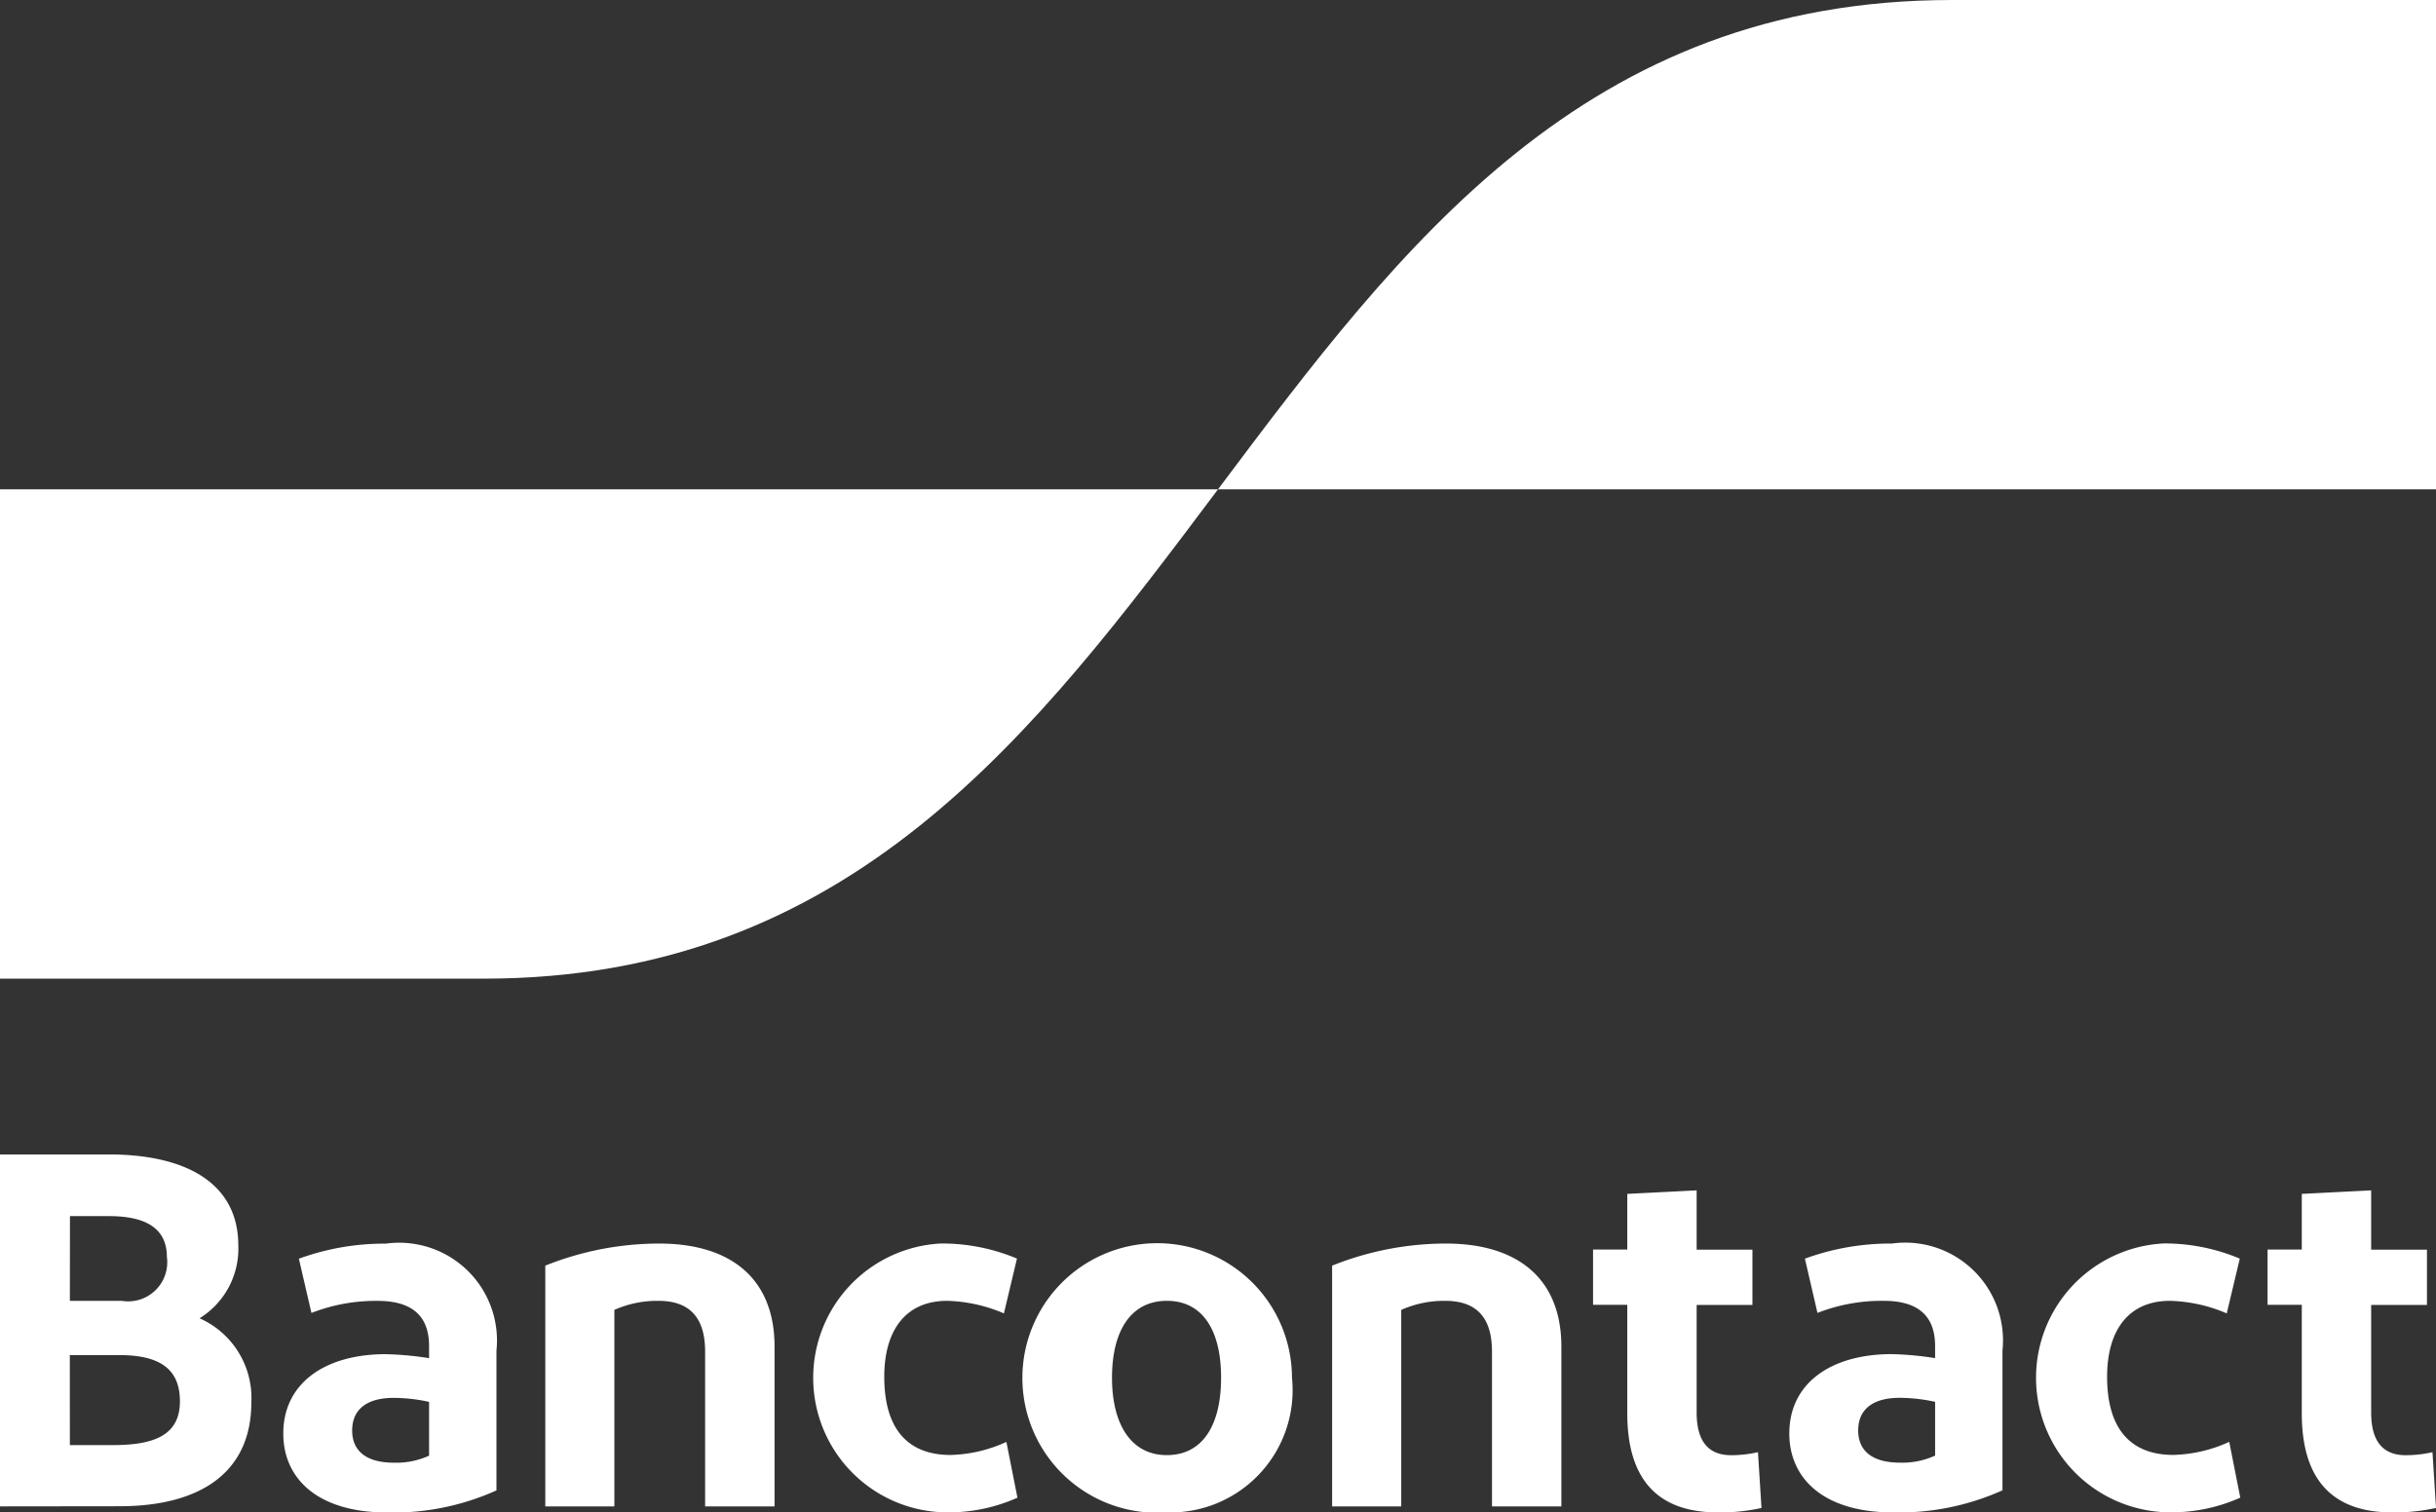 <svg xmlns="http://www.w3.org/2000/svg" width="49.824" height="30.94" viewBox="0 0 49.824 30.94">
  <rect x="0" y="0" width="49.824" height="30.94" fill="#333333" stroke="none"/>
  <g id="bancontact" transform="translate(0)">
    <path id="Bancontact-2" data-name="Bancontact" d="M145.518,391.493v-7.2h2.221c1.614,0,2.653.607,2.653,1.861a1.674,1.674,0,0,1-.792,1.491,1.783,1.783,0,0,1,1.059,1.717c0,1.45-1.059,2.128-2.7,2.128Zm1.429-4.205h1.059a.8.8,0,0,0,.925-.9c0-.627-.5-.833-1.182-.833h-.8Zm0,2.951h.884c.864,0,1.367-.216,1.367-.895s-.432-.946-1.244-.946h-1.008Zm6.483,1.378c-1.409,0-2.118-.689-2.118-1.614,0-1.018.833-1.614,2.067-1.624a6.443,6.443,0,0,1,.915.082v-.247c0-.627-.36-.925-1.049-.925a3.608,3.608,0,0,0-1.357.247l-.257-1.11a5.1,5.1,0,0,1,1.779-.308,2,2,0,0,1,2.262,2.19v2.858a5.149,5.149,0,0,1-2.241.452Zm.864-1.162v-1.1a3.451,3.451,0,0,0-.73-.082c-.473,0-.843.185-.843.668,0,.432.308.658.853.658A1.61,1.61,0,0,0,154.294,390.455Zm2.377,1.038v-4.925a6.279,6.279,0,0,1,2.324-.452c1.5,0,2.365.74,2.365,2.108v3.269H159.94v-3.167c0-.709-.329-1.038-.956-1.038a2.156,2.156,0,0,0-.9.185v4.02Zm9.647-5.069-.267,1.121a3.133,3.133,0,0,0-1.162-.257c-.833,0-1.285.586-1.285,1.553,0,1.059.473,1.6,1.357,1.6a2.91,2.91,0,0,0,1.141-.267l.226,1.141a3.461,3.461,0,0,1-1.481.3,2.752,2.752,0,0,1-.082-5.5,3.963,3.963,0,0,1,1.552.308Zm3.065,5.192a2.757,2.757,0,1,1,2.56-2.755A2.5,2.5,0,0,1,169.382,391.616Zm0-1.172c.73,0,1.11-.607,1.11-1.583s-.38-1.573-1.11-1.573-1.121.607-1.121,1.573S168.662,390.444,169.382,390.444Zm3.381,1.049v-4.925a6.279,6.279,0,0,1,2.324-.452c1.5,0,2.365.74,2.365,2.108v3.269h-1.419v-3.167c0-.709-.329-1.038-.956-1.038a2.156,2.156,0,0,0-.9.185v4.02Zm7.888.123c-1.223,0-1.851-.668-1.851-2.025V387.37h-.7v-1.131h.7V385.1l1.419-.072v1.213h1.141v1.131h-1.141v2.2c0,.6.247.874.709.874a2.492,2.492,0,0,0,.545-.062l.072,1.141a3.924,3.924,0,0,1-.894.092Zm3.581,0c-1.409,0-2.118-.689-2.118-1.614,0-1.018.833-1.614,2.067-1.624a6.451,6.451,0,0,1,.915.082v-.247c0-.627-.36-.925-1.049-.925a3.607,3.607,0,0,0-1.357.247l-.257-1.11a5.1,5.1,0,0,1,1.779-.309,2,2,0,0,1,2.262,2.19v2.858a5.15,5.15,0,0,1-2.241.452Zm.864-1.162v-1.1a3.451,3.451,0,0,0-.73-.082c-.473,0-.843.185-.843.668,0,.432.308.658.853.658a1.61,1.61,0,0,0,.72-.144Zm6.232-4.03-.267,1.121a3.132,3.132,0,0,0-1.162-.257c-.833,0-1.285.586-1.285,1.552,0,1.059.473,1.6,1.357,1.6a2.91,2.91,0,0,0,1.141-.267l.226,1.141a3.461,3.461,0,0,1-1.481.3,2.752,2.752,0,0,1-.082-5.5A3.963,3.963,0,0,1,191.328,386.424Zm3.119,5.192c-1.223,0-1.851-.668-1.851-2.025V387.37h-.7v-1.131h.7V385.1l1.419-.072v1.213h1.141v1.131h-1.141v2.2c0,.6.247.874.709.874a2.491,2.491,0,0,0,.545-.062l.072,1.141A3.925,3.925,0,0,1,194.447,391.616Z" transform="translate(-145.518 -360.677)" fill="#fff"/>
    <path id="blue-symbol" d="M155.415,256.727c7.508,0,11.261-5.005,15.015-10.01H145.518v10.01Z" transform="translate(-145.518 -236.707)" fill="#fff"/>
    <path id="yellow-symbol" d="M412.384,145.517c-7.508,0-11.261,5.005-15.015,10.01h24.912v-10.01Z" transform="translate(-372.457 -145.517)" fill="#fff"/>
  </g>
</svg>
